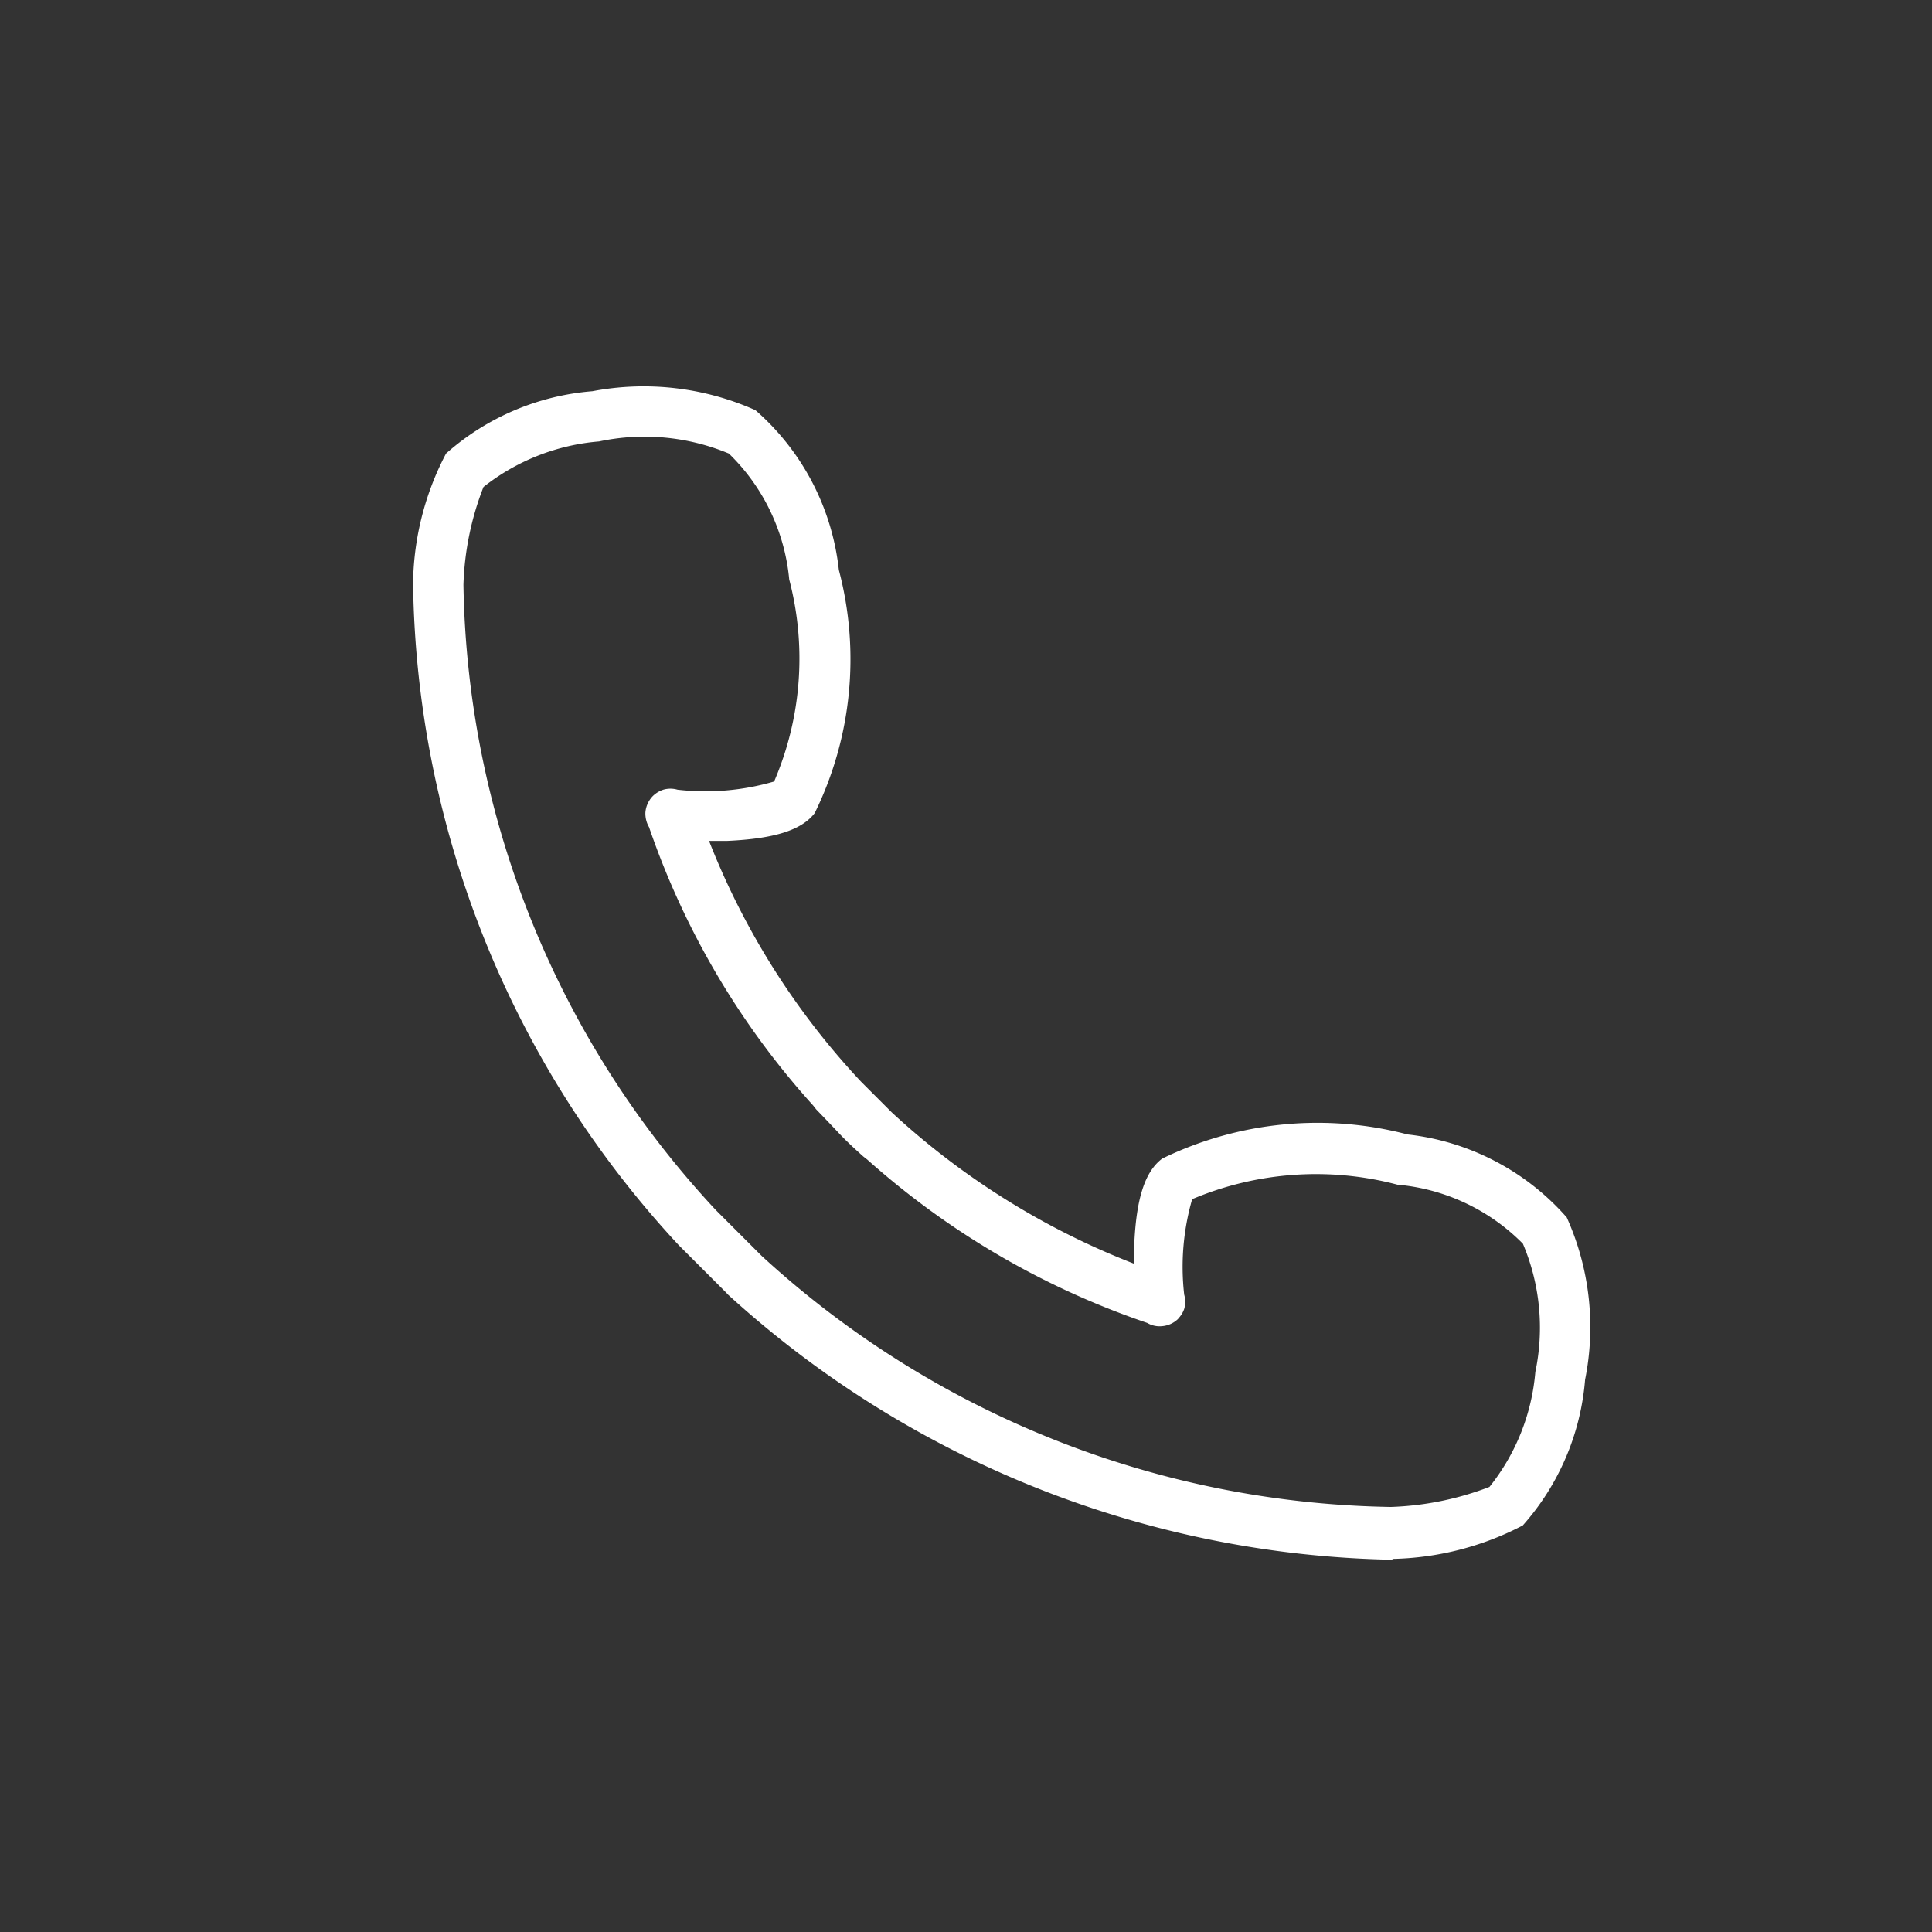 <?xml version="1.0" encoding="UTF-8"?> <svg xmlns="http://www.w3.org/2000/svg" xmlns:xlink="http://www.w3.org/1999/xlink" width="16" height="16" viewBox="0 0 16 16"><rect x="0" y="0" width="16" height="16" fill="#333333" stroke="none"/><defs><clipPath id="clip-path"><rect id="Rectangle_108" data-name="Rectangle 108" width="16" height="16" transform="translate(366.681 1172.796)" fill="#fff" opacity="0.398"></rect></clipPath></defs><g id="Mask_Group_2" data-name="Mask Group 2" transform="translate(-366.681 -1172.796)" clip-path="url(#clip-path)"><g id="layer_copy" data-name="layer copy" transform="translate(370.102 1176)"><path id="Path_13" data-name="Path 13" d="M85.96,144.8a2.057,2.057,0,0,0-1.318-.687,2.939,2.939,0,0,0-2.032.2c-.143.107-.216.33-.232.721,0,.052,0,.1,0,.15a6.321,6.321,0,0,1-2.007-1.253l-.255-.255a6.24,6.24,0,0,1-1.259-1.994c.048,0,.1,0,.15,0,.393-.018.616-.089.725-.23a2.89,2.89,0,0,0,.2-2.014,2.048,2.048,0,0,0-.691-1.323,2.269,2.269,0,0,0-1.35-.157,2.076,2.076,0,0,0-1.212.516,2.371,2.371,0,0,0-.273,1.064v.02a8.212,8.212,0,0,0,2.2,5.472l.007.007.389.389.007.009a8.4,8.4,0,0,0,5.5,2.2h0l.016-.007a2.433,2.433,0,0,0,1.071-.277,2.067,2.067,0,0,0,.516-1.207A2.213,2.213,0,0,0,85.96,144.8ZM85.7,146.08a1.759,1.759,0,0,1-.38.952,2.509,2.509,0,0,1-.816.166,7.886,7.886,0,0,1-5.21-2.078l-.382-.382a7.773,7.773,0,0,1-2.089-5.178,2.424,2.424,0,0,1,.166-.809,1.778,1.778,0,0,1,.957-.377,1.815,1.815,0,0,1,1.075.1,1.668,1.668,0,0,1,.5,1.043,2.578,2.578,0,0,1-.125,1.673,2.027,2.027,0,0,1-.8.068.21.21,0,0,0-.118,0,.224.224,0,0,0-.089.055.221.221,0,0,0-.059.132.224.224,0,0,0,.03.123,6.651,6.651,0,0,0,1.359,2.305l.025.032c.064.066.127.132.191.2s.132.13.2.191l.032.025a6.727,6.727,0,0,0,2.319,1.353.2.2,0,0,0,.12.027.215.215,0,0,0,.134-.059l.009-.011,0,0a.214.214,0,0,0,.043-.073.211.211,0,0,0,0-.118,2.026,2.026,0,0,1,.066-.791,2.637,2.637,0,0,1,1.7-.12,1.666,1.666,0,0,1,1.039.489A1.783,1.783,0,0,1,85.7,146.08Z" transform="translate(-76.406 -137.922)" fill="#fff"></path></g></g></svg> 